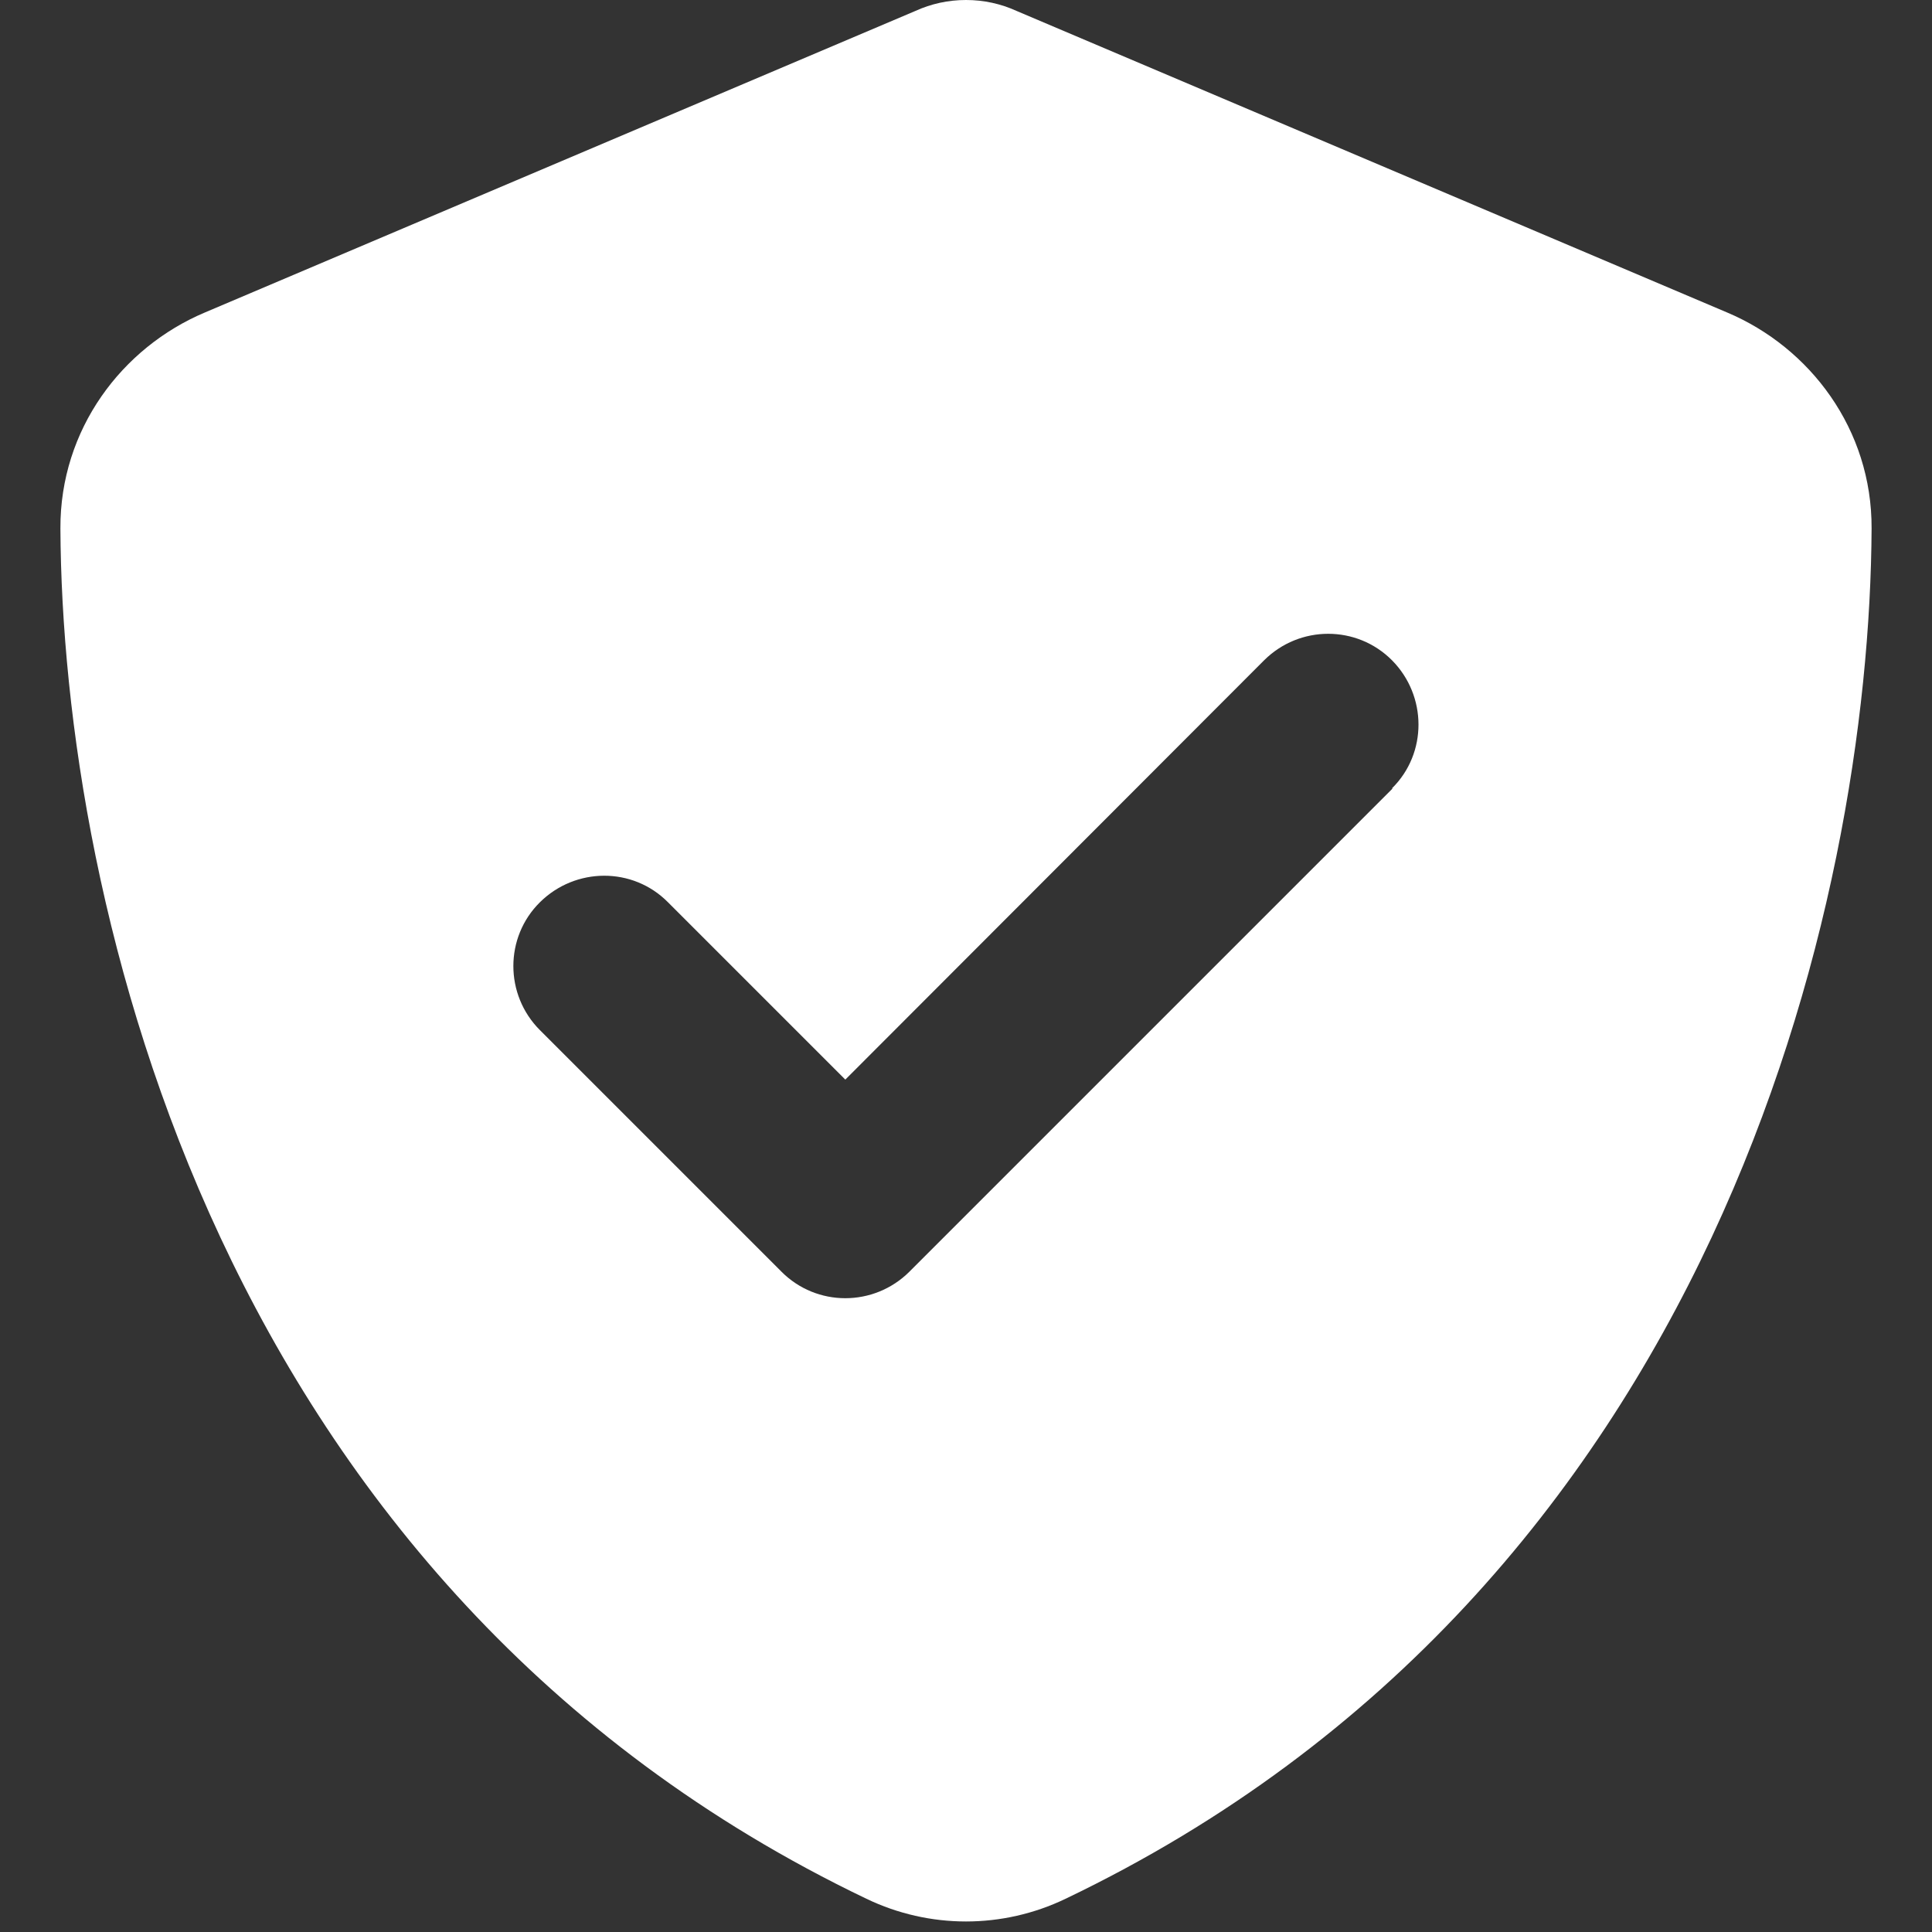 <svg fill="none" viewBox="0 0 15 15" height="15" width="15" xmlns="http://www.w3.org/2000/svg"><rect x="0" y="0" width="15" height="15" fill="#333333" stroke="none"/><g clip-path="url(#clip0_764_15237)"><path fill="white" d="M7.893 0.085C7.77 0.029 7.638 0 7.5 0C7.362 0 7.23 0.029 7.107 0.085L1.591 2.426C0.946 2.698 0.466 3.334 0.469 4.102C0.483 7.008 1.679 12.325 6.727 14.742C7.216 14.977 7.784 14.977 8.273 14.742C13.321 12.325 14.517 7.008 14.531 4.102C14.534 3.334 14.054 2.698 13.409 2.426L7.893 0.085ZM10.811 6.123L7.061 9.873C6.785 10.148 6.34 10.148 6.067 9.873L4.192 7.998C3.917 7.723 3.917 7.277 4.192 7.005C4.468 6.732 4.913 6.729 5.186 7.005L6.563 8.382L9.814 5.127C10.09 4.852 10.535 4.852 10.808 5.127C11.08 5.402 11.083 5.848 10.808 6.12L10.811 6.123Z"></path></g><defs><clipPath id="clip0_764_15237"><rect fill="white" height="15" width="15"></rect></clipPath></defs></svg>